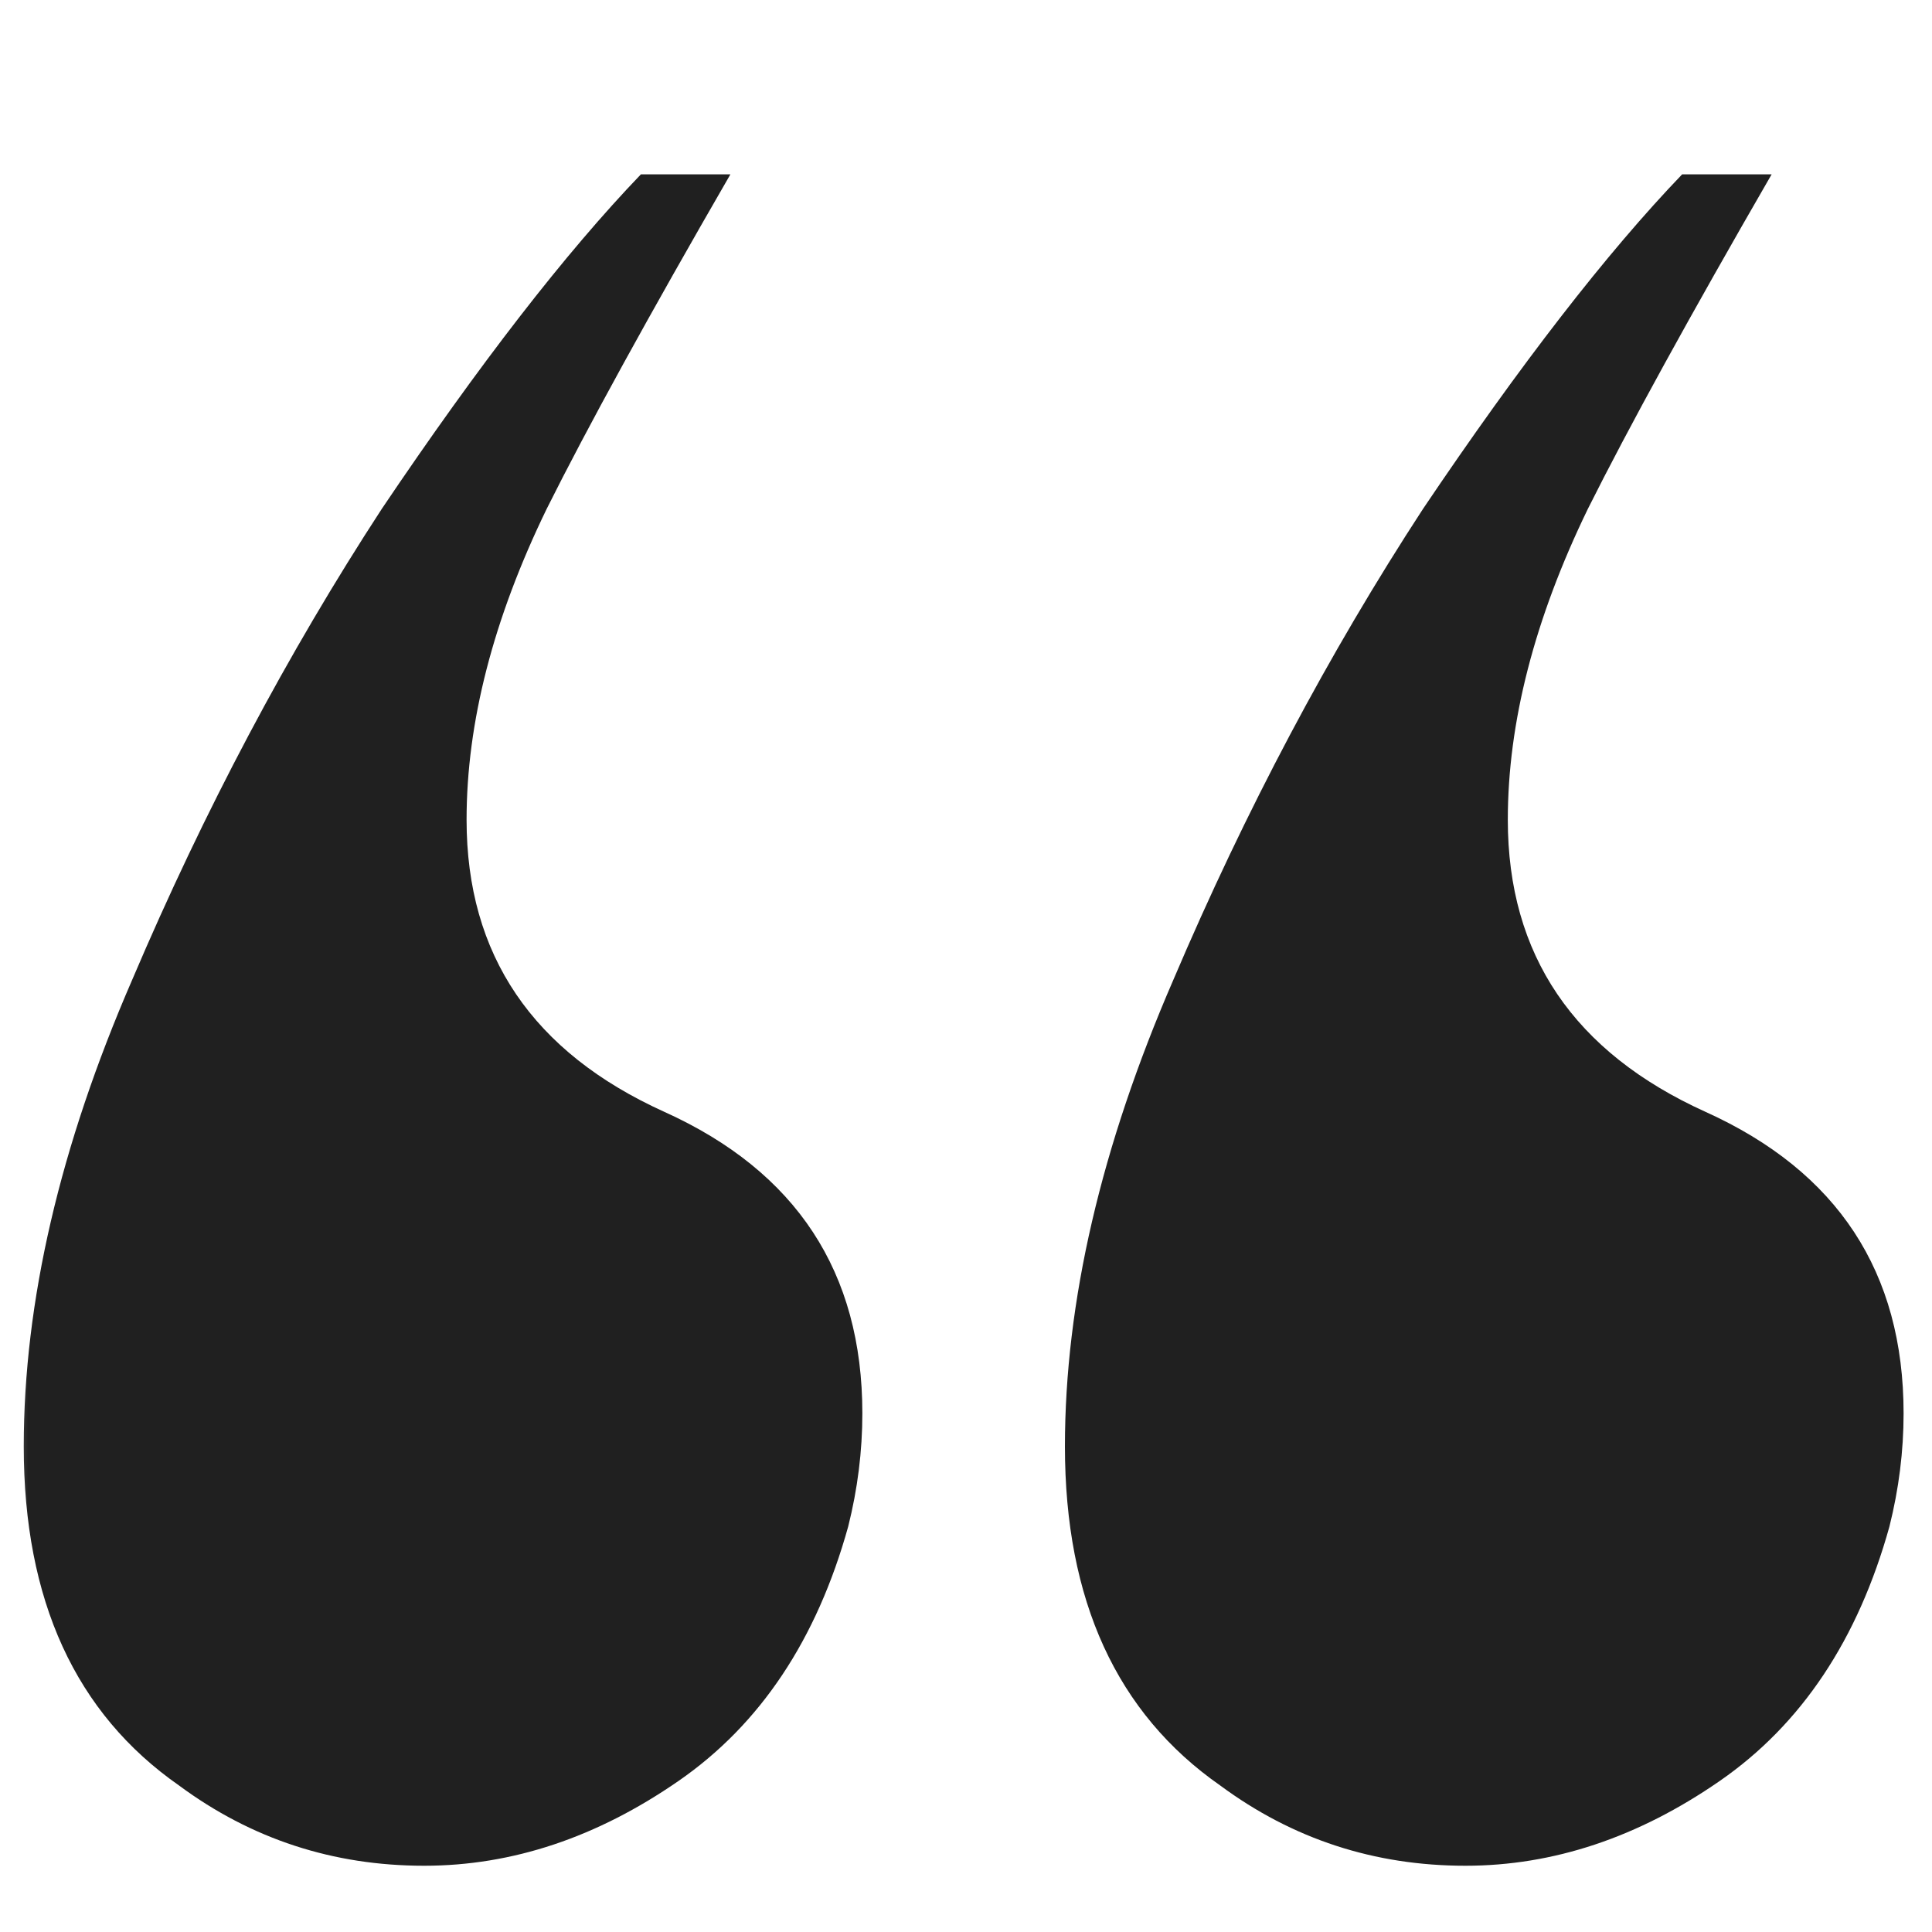 <svg width="34" height="34" viewBox="0 0 34 34" fill="none" xmlns="http://www.w3.org/2000/svg">
<mask id="mask0_384_202" style="mask-type:alpha" maskUnits="userSpaceOnUse" x="0" y="0" width="34" height="34">
<rect width="34" height="34" fill="#D9D9D9"/>
</mask>
<g mask="url(#mask0_384_202)">
<path d="M7.465 32.834C5.862 32.834 4.425 32.364 3.154 31.424C1.33 30.153 0.418 28.163 0.418 25.455C0.418 22.912 1.053 20.176 2.325 17.246C3.596 14.261 5.061 11.498 6.719 8.955C8.432 6.412 9.952 4.45 11.279 3.068H12.854C11.417 5.556 10.339 7.518 9.621 8.955C8.681 10.89 8.211 12.714 8.211 14.427C8.211 16.804 9.372 18.518 11.694 19.568C14.015 20.618 15.176 22.387 15.176 24.874C15.176 25.538 15.093 26.201 14.927 26.864C14.374 28.854 13.38 30.346 11.942 31.341C10.505 32.336 9.013 32.834 7.465 32.834ZM25.789 32.834C24.186 32.834 22.749 32.364 21.477 31.424C19.653 30.153 18.741 28.163 18.741 25.455C18.741 22.912 19.377 20.176 20.648 17.246C21.919 14.261 23.384 11.498 25.043 8.955C26.756 6.412 28.276 4.45 29.603 3.068H31.178C29.741 5.556 28.663 7.518 27.944 8.955C27.005 10.89 26.535 12.714 26.535 14.427C26.535 16.804 27.696 18.518 30.017 19.568C32.339 20.618 33.5 22.387 33.5 24.874C33.5 25.538 33.417 26.201 33.251 26.864C32.698 28.854 31.703 30.346 30.266 31.341C28.829 32.336 27.336 32.834 25.789 32.834Z" fill="#202020"/>
</g>
</svg>
